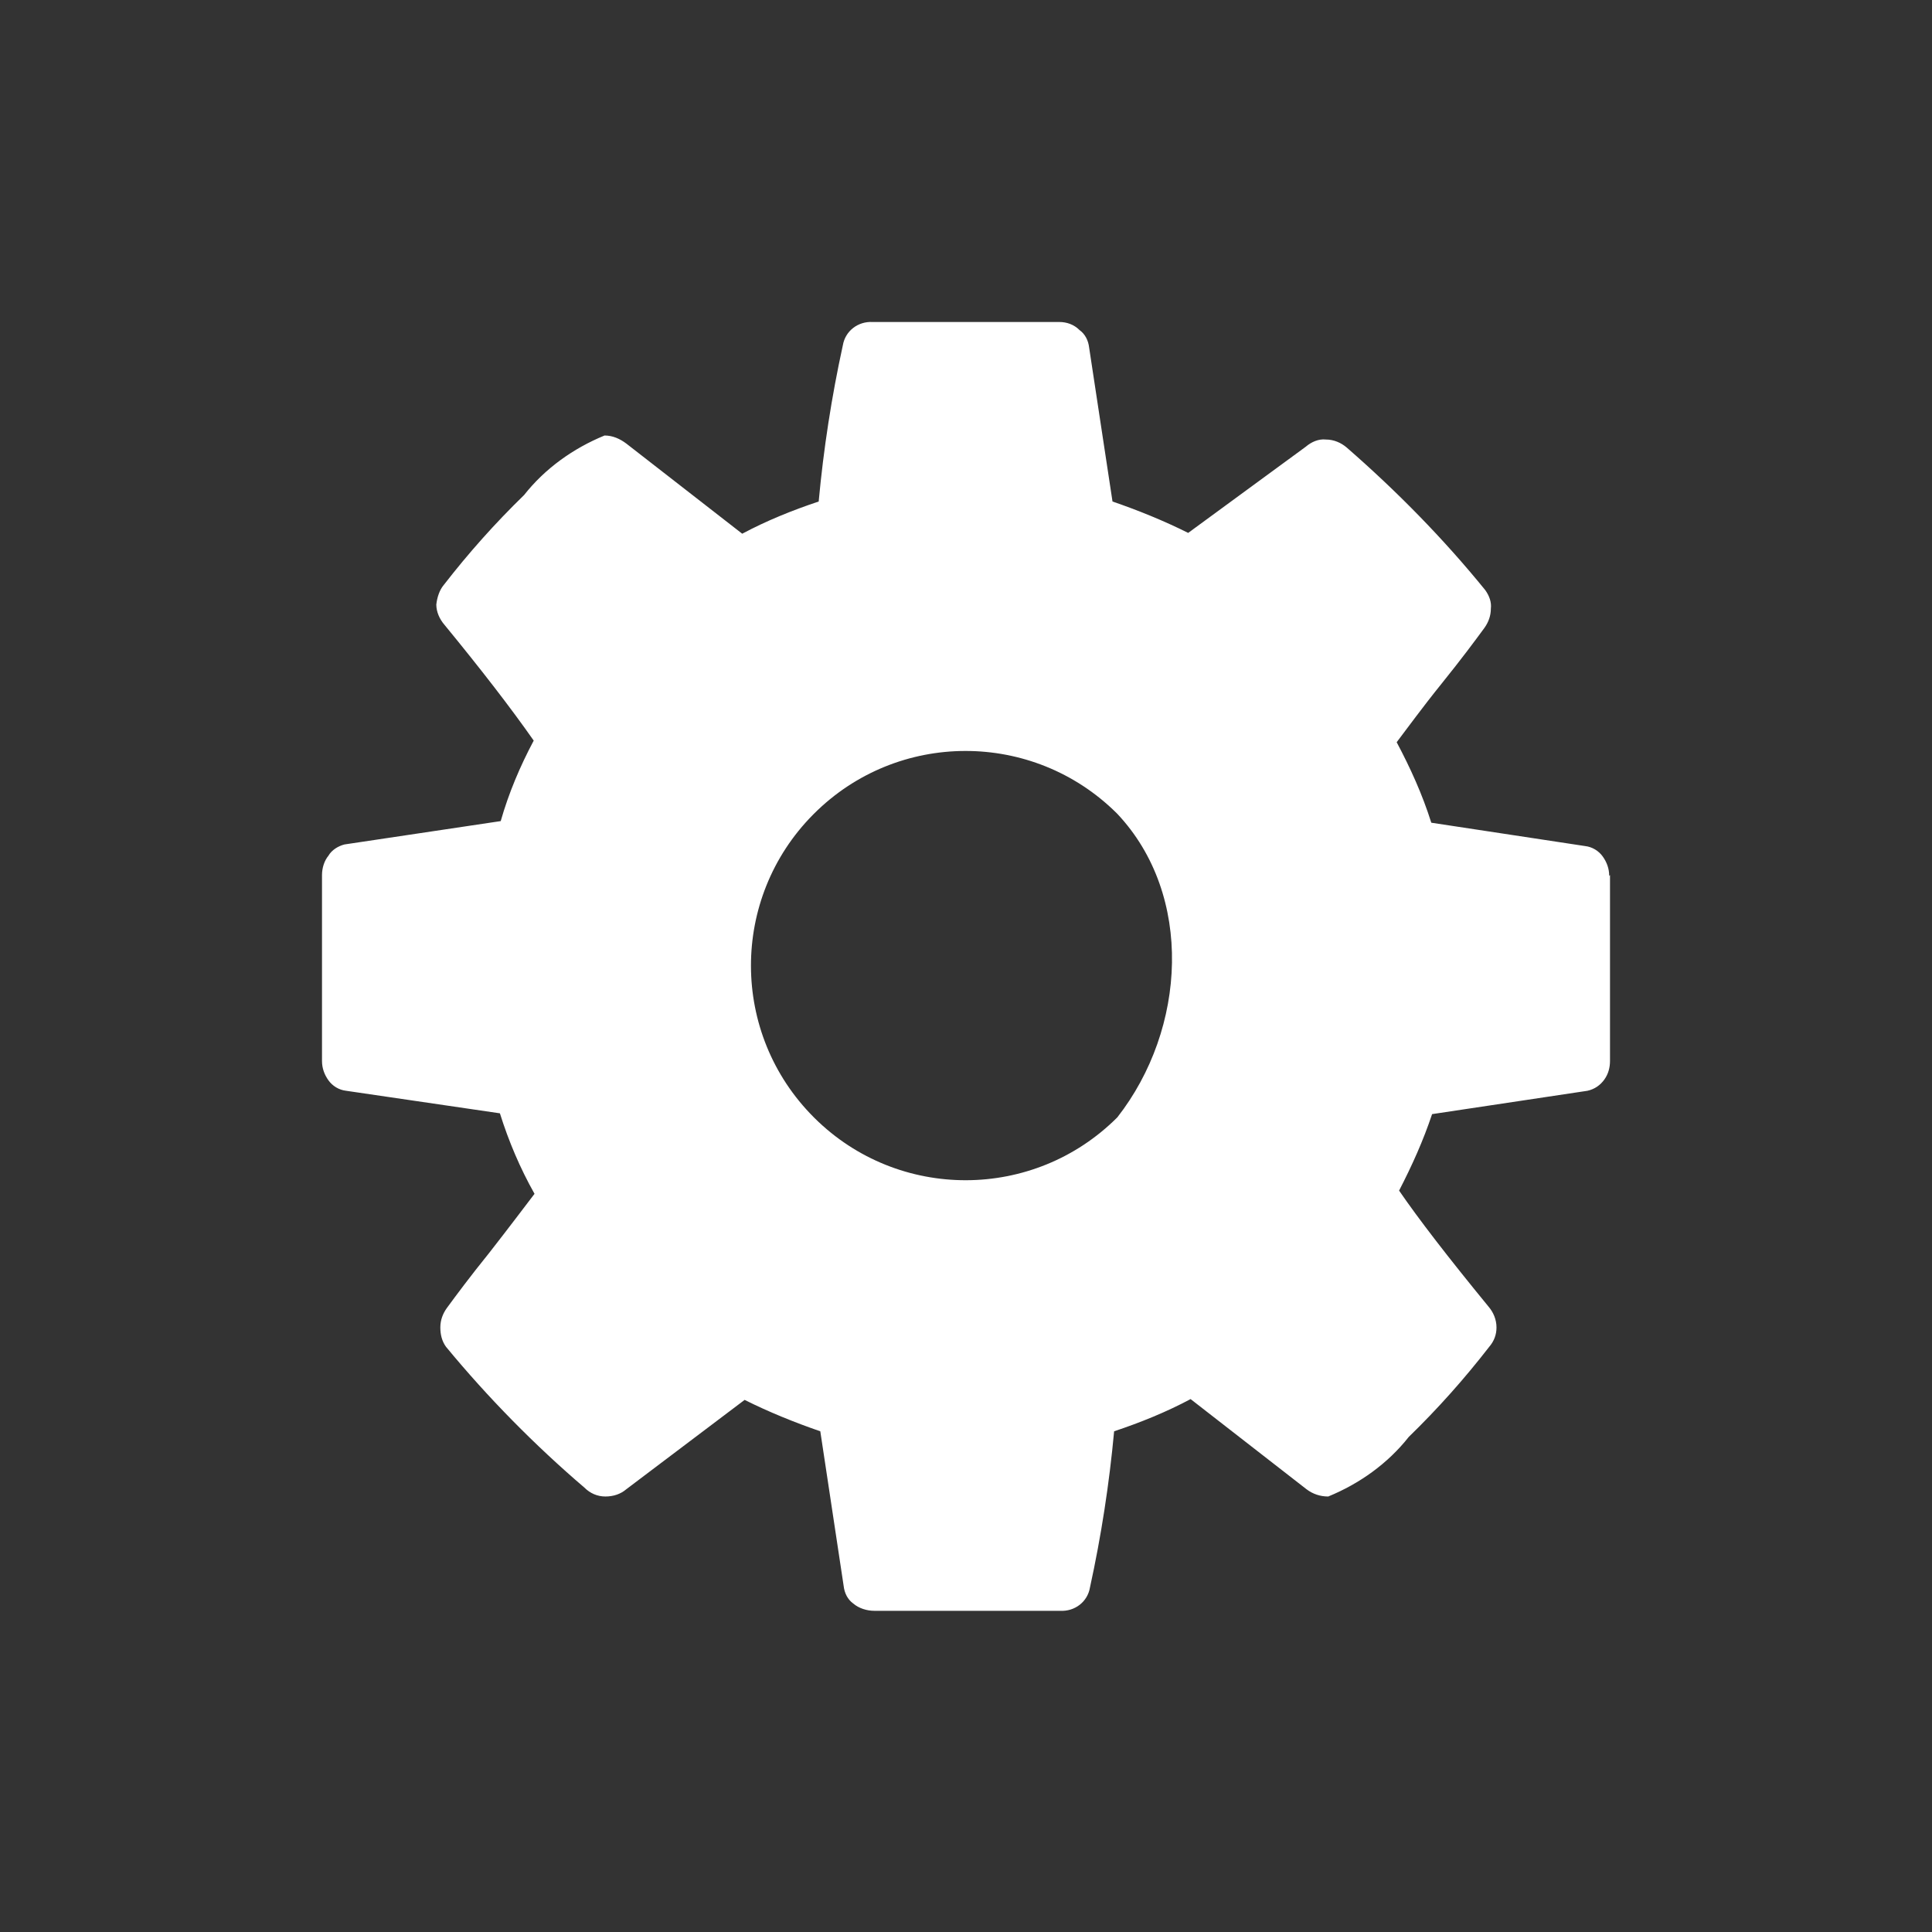 <svg version="1.2" xmlns="http://www.w3.org/2000/svg" xmlns:xlink="http://www.w3.org/1999/xlink" overflow="visible" preserveAspectRatio="none" viewBox="0 0 24 24" width="18" height="18"><rect x="0" y="0" width="24" height="24" fill="#333333" stroke="none"/><g><path xmlns:default="http://www.w3.org/2000/svg" id="cog" d="M13.88,13.88c-1.04,1.04-2.72,1.04-3.76,0.01c0,0-0.01-0.01-0.01-0.01c-1.04-1.04-1.04-2.72-0.01-3.76  c0,0,0.01-0.01,0.01-0.01c1.04-1.04,2.72-1.04,3.76-0.01c0,0,0.01,0.01,0.01,0.01C14.83,11.12,14.74,12.78,13.88,13.88z   M19.99,10.88c0-0.09-0.03-0.17-0.08-0.24c-0.05-0.07-0.13-0.12-0.22-0.13l-1.91-0.29c-0.11-0.35-0.26-0.68-0.43-1  c0.13-0.17,0.31-0.42,0.56-0.73s0.42-0.54,0.53-0.69c0.05-0.07,0.08-0.15,0.08-0.24c0.01-0.08-0.02-0.16-0.07-0.23  c-0.52-0.64-1.1-1.23-1.72-1.77c-0.07-0.06-0.16-0.1-0.26-0.1c-0.09-0.01-0.18,0.03-0.25,0.09l-1.46,1.07  c-0.3-0.15-0.62-0.28-0.94-0.39l-0.29-1.91c-0.01-0.09-0.05-0.17-0.12-0.22C13.34,4.03,13.25,4,13.16,4h-2.32  c-0.18-0.01-0.34,0.11-0.37,0.29c-0.14,0.64-0.24,1.29-0.3,1.94c-0.33,0.11-0.65,0.24-0.95,0.4L7.78,5.51  c-0.08-0.06-0.17-0.1-0.27-0.1c-0.39,0.16-0.74,0.41-1,0.74c-0.36,0.35-0.69,0.72-1,1.12C5.46,7.33,5.43,7.42,5.42,7.51  c0,0.09,0.04,0.18,0.1,0.25C5.98,8.32,6.35,8.8,6.63,9.2c-0.17,0.32-0.31,0.65-0.41,1l-1.94,0.29c-0.08,0.02-0.16,0.07-0.2,0.14  C4.03,10.69,4,10.78,4,10.87v2.31c0,0.09,0.03,0.17,0.08,0.24c0.05,0.07,0.13,0.12,0.22,0.13l1.91,0.28c0.11,0.35,0.25,0.68,0.43,1  C6.51,15,6.33,15.24,6.08,15.56c-0.25,0.31-0.42,0.54-0.53,0.69c-0.05,0.07-0.08,0.15-0.08,0.24c0,0.09,0.02,0.17,0.07,0.24  c0.52,0.63,1.1,1.22,1.72,1.75c0.07,0.07,0.16,0.11,0.26,0.11c0.1,0,0.19-0.03,0.26-0.09l1.47-1.11c0.3,0.15,0.62,0.28,0.94,0.39  l0.29,1.92c0.01,0.09,0.05,0.17,0.12,0.22c0.07,0.06,0.17,0.09,0.26,0.09h2.31c0.18,0.01,0.34-0.11,0.37-0.29  c0.14-0.64,0.24-1.29,0.3-1.94c0.33-0.11,0.65-0.24,0.95-0.4l1.44,1.12c0.08,0.06,0.17,0.09,0.27,0.09c0.39-0.16,0.74-0.41,1-0.74  c0.36-0.35,0.69-0.72,1-1.12c0.06-0.07,0.09-0.15,0.09-0.24c0-0.1-0.04-0.19-0.1-0.26c-0.5-0.61-0.87-1.09-1.11-1.44  c0.16-0.31,0.3-0.62,0.41-0.95l1.93-0.29c0.09-0.02,0.16-0.07,0.21-0.14c0.05-0.07,0.07-0.15,0.07-0.23v-2.31l0,0L19.99,10.88z" style="fill: rgb(255, 255, 255);" vector-effect="non-scaling-stroke"/></g></svg>